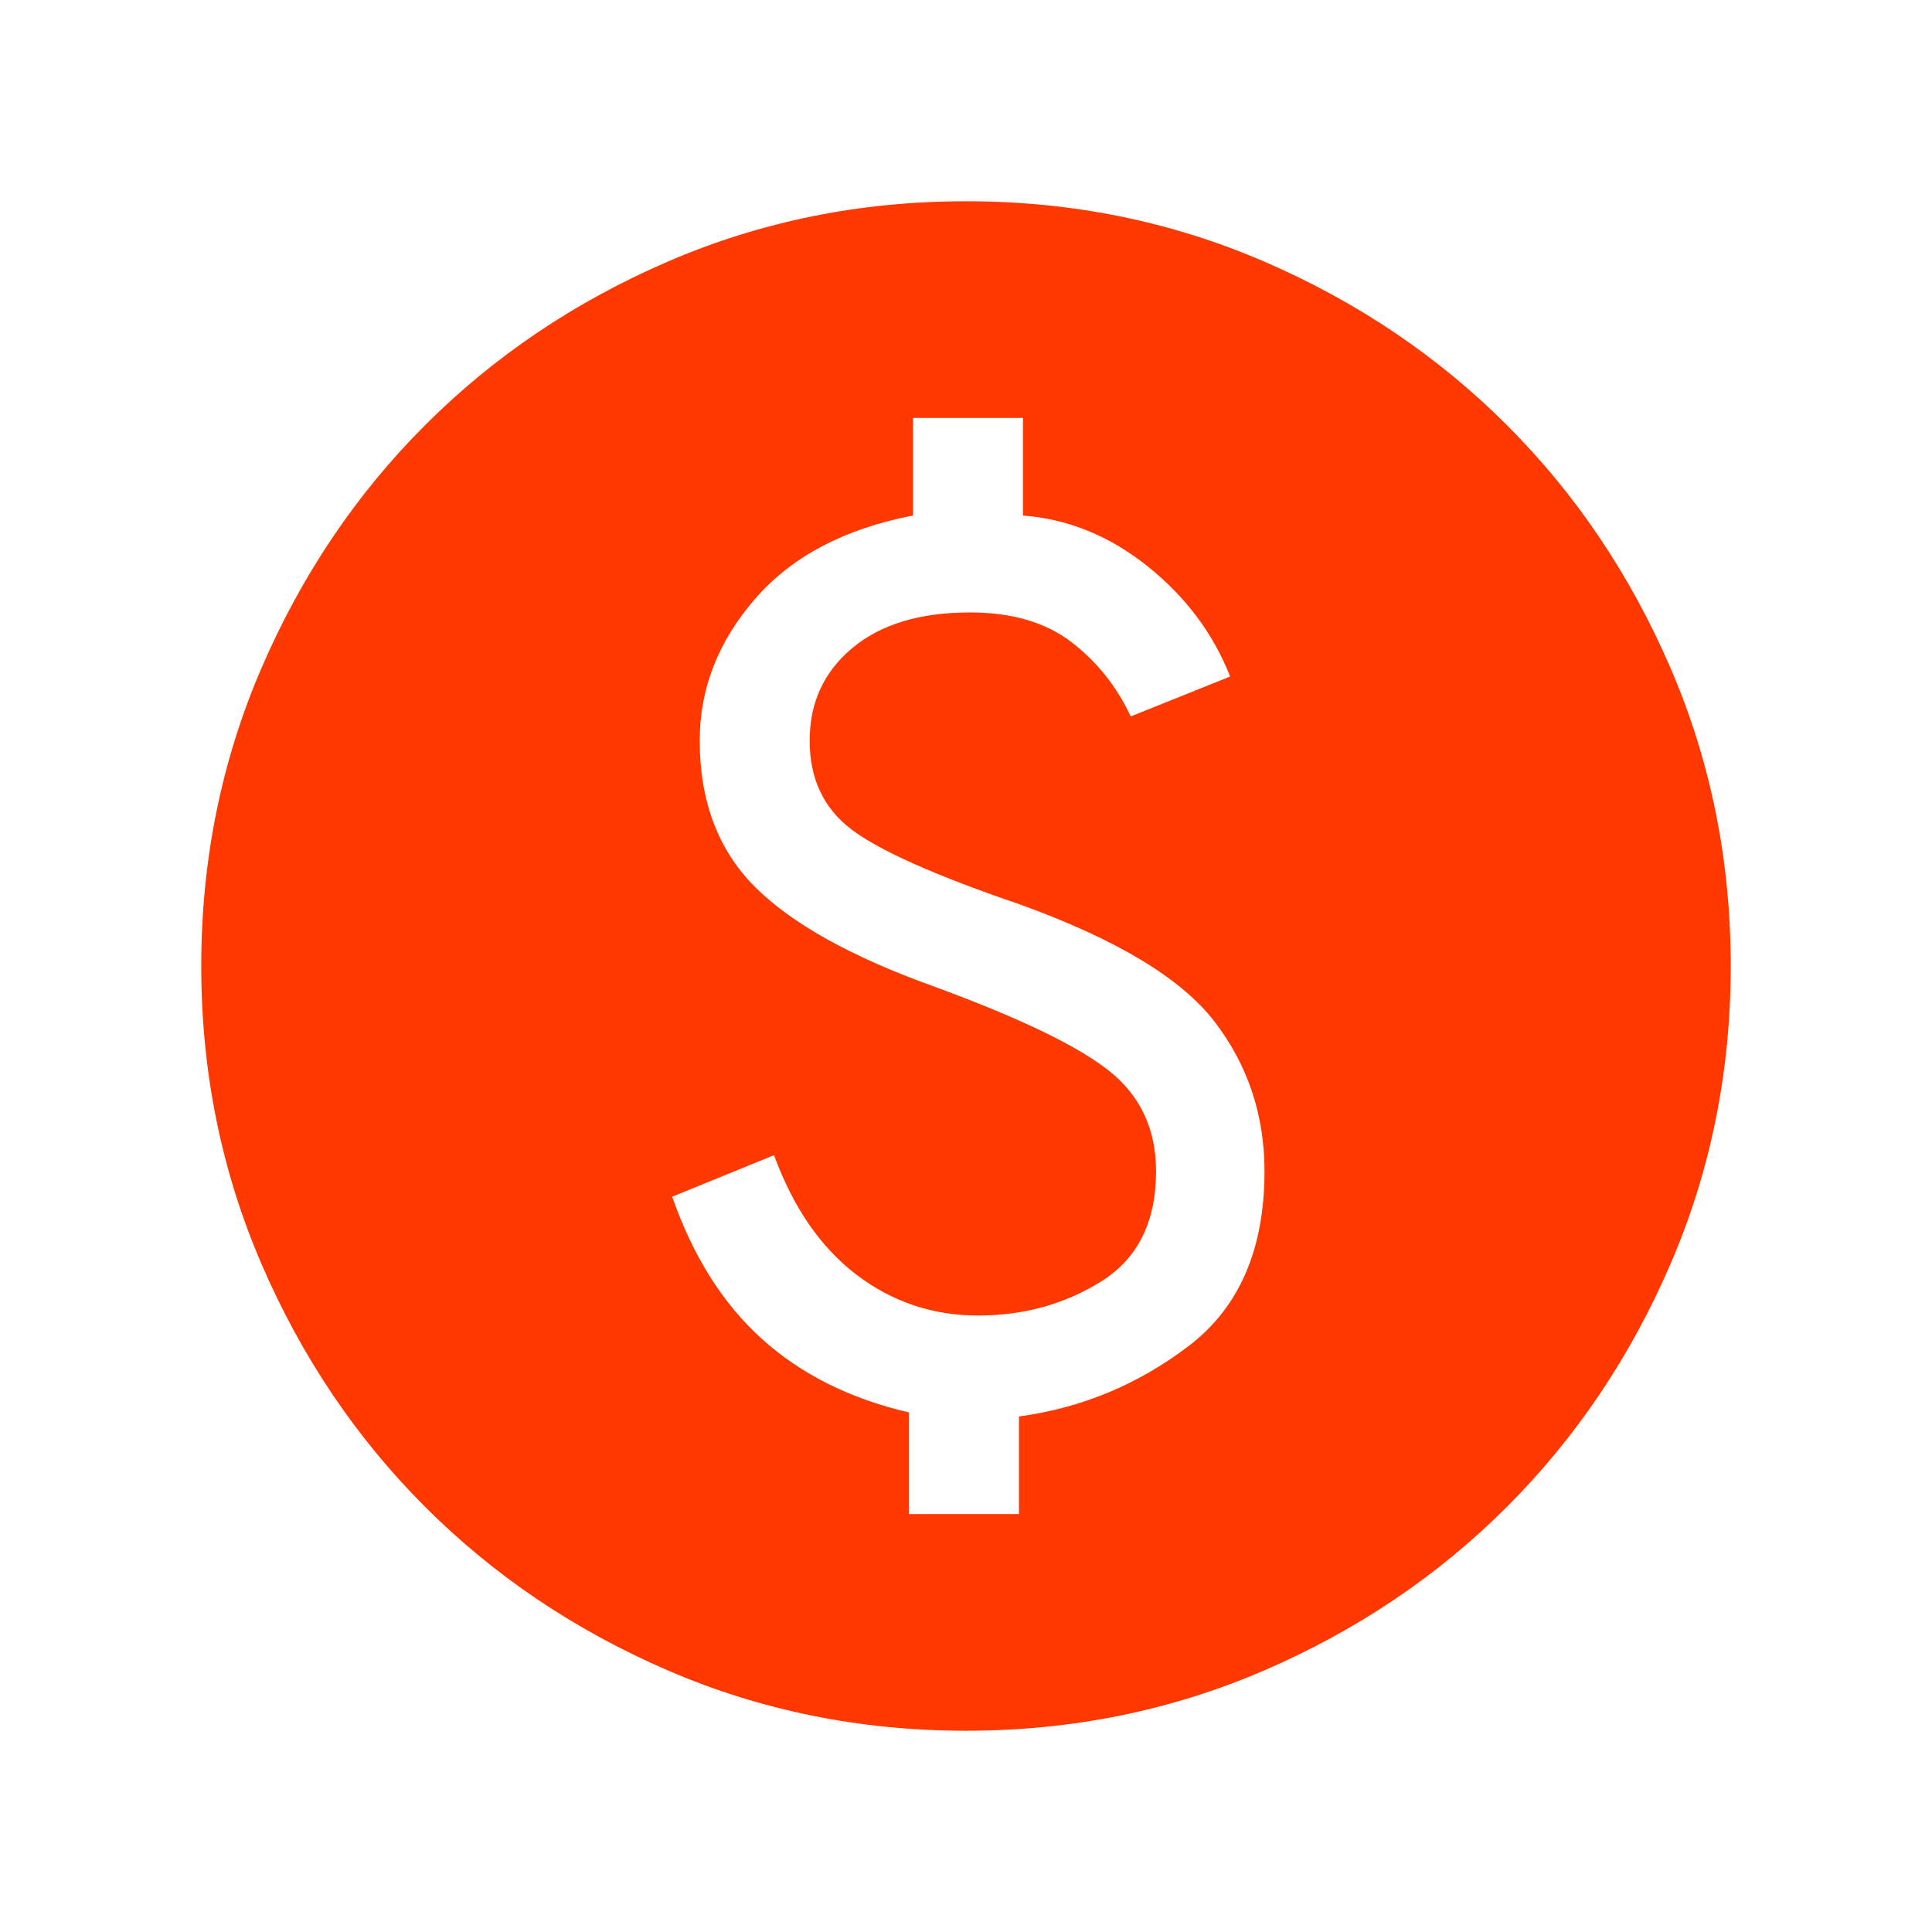 <svg width="24" height="24" viewBox="0 0 24 24" fill="none" xmlns="http://www.w3.org/2000/svg">
<path d="M11.292 18.808H12.658V17.596C13.433 17.491 14.136 17.2 14.764 16.722C15.393 16.244 15.708 15.521 15.708 14.55C15.708 13.85 15.501 13.231 15.088 12.692C14.676 12.154 13.869 11.668 12.669 11.235C11.618 10.876 10.92 10.565 10.575 10.302C10.23 10.039 10.058 9.672 10.058 9.2C10.058 8.728 10.234 8.345 10.588 8.05C10.941 7.755 11.428 7.608 12.05 7.608C12.57 7.608 12.99 7.731 13.309 7.976C13.629 8.222 13.874 8.53 14.046 8.9L15.281 8.404C15.072 7.872 14.731 7.416 14.259 7.037C13.786 6.659 13.269 6.447 12.708 6.404V5.192H11.342V6.404C10.49 6.568 9.835 6.914 9.378 7.441C8.921 7.969 8.692 8.555 8.692 9.2C8.692 9.951 8.92 10.556 9.375 11.014C9.83 11.471 10.572 11.885 11.6 12.254C12.663 12.644 13.389 12.993 13.778 13.303C14.167 13.613 14.361 14.028 14.361 14.55C14.361 15.177 14.135 15.632 13.683 15.916C13.23 16.2 12.719 16.342 12.15 16.342C11.587 16.342 11.084 16.173 10.639 15.835C10.195 15.496 9.854 15.001 9.615 14.35L8.35 14.866C8.609 15.608 8.981 16.197 9.466 16.634C9.952 17.072 10.56 17.376 11.292 17.546V18.808ZM12 21.5C10.687 21.5 9.453 21.25 8.297 20.751C7.141 20.252 6.136 19.574 5.281 18.719C4.426 17.864 3.748 16.859 3.249 15.703C2.75 14.547 2.5 13.313 2.5 12C2.5 10.687 2.75 9.453 3.249 8.297C3.748 7.141 4.426 6.136 5.281 5.281C6.136 4.426 7.141 3.748 8.297 3.249C9.453 2.75 10.687 2.5 12 2.5C13.313 2.5 14.547 2.75 15.703 3.249C16.859 3.748 17.864 4.426 18.719 5.281C19.574 6.136 20.252 7.141 20.751 8.297C21.25 9.453 21.5 10.687 21.5 12C21.5 13.313 21.25 14.547 20.751 15.703C20.252 16.859 19.574 17.864 18.719 18.719C17.864 19.574 16.859 20.252 15.703 20.751C14.547 21.25 13.313 21.5 12 21.5Z" fill="#FF3800"/>
</svg>
